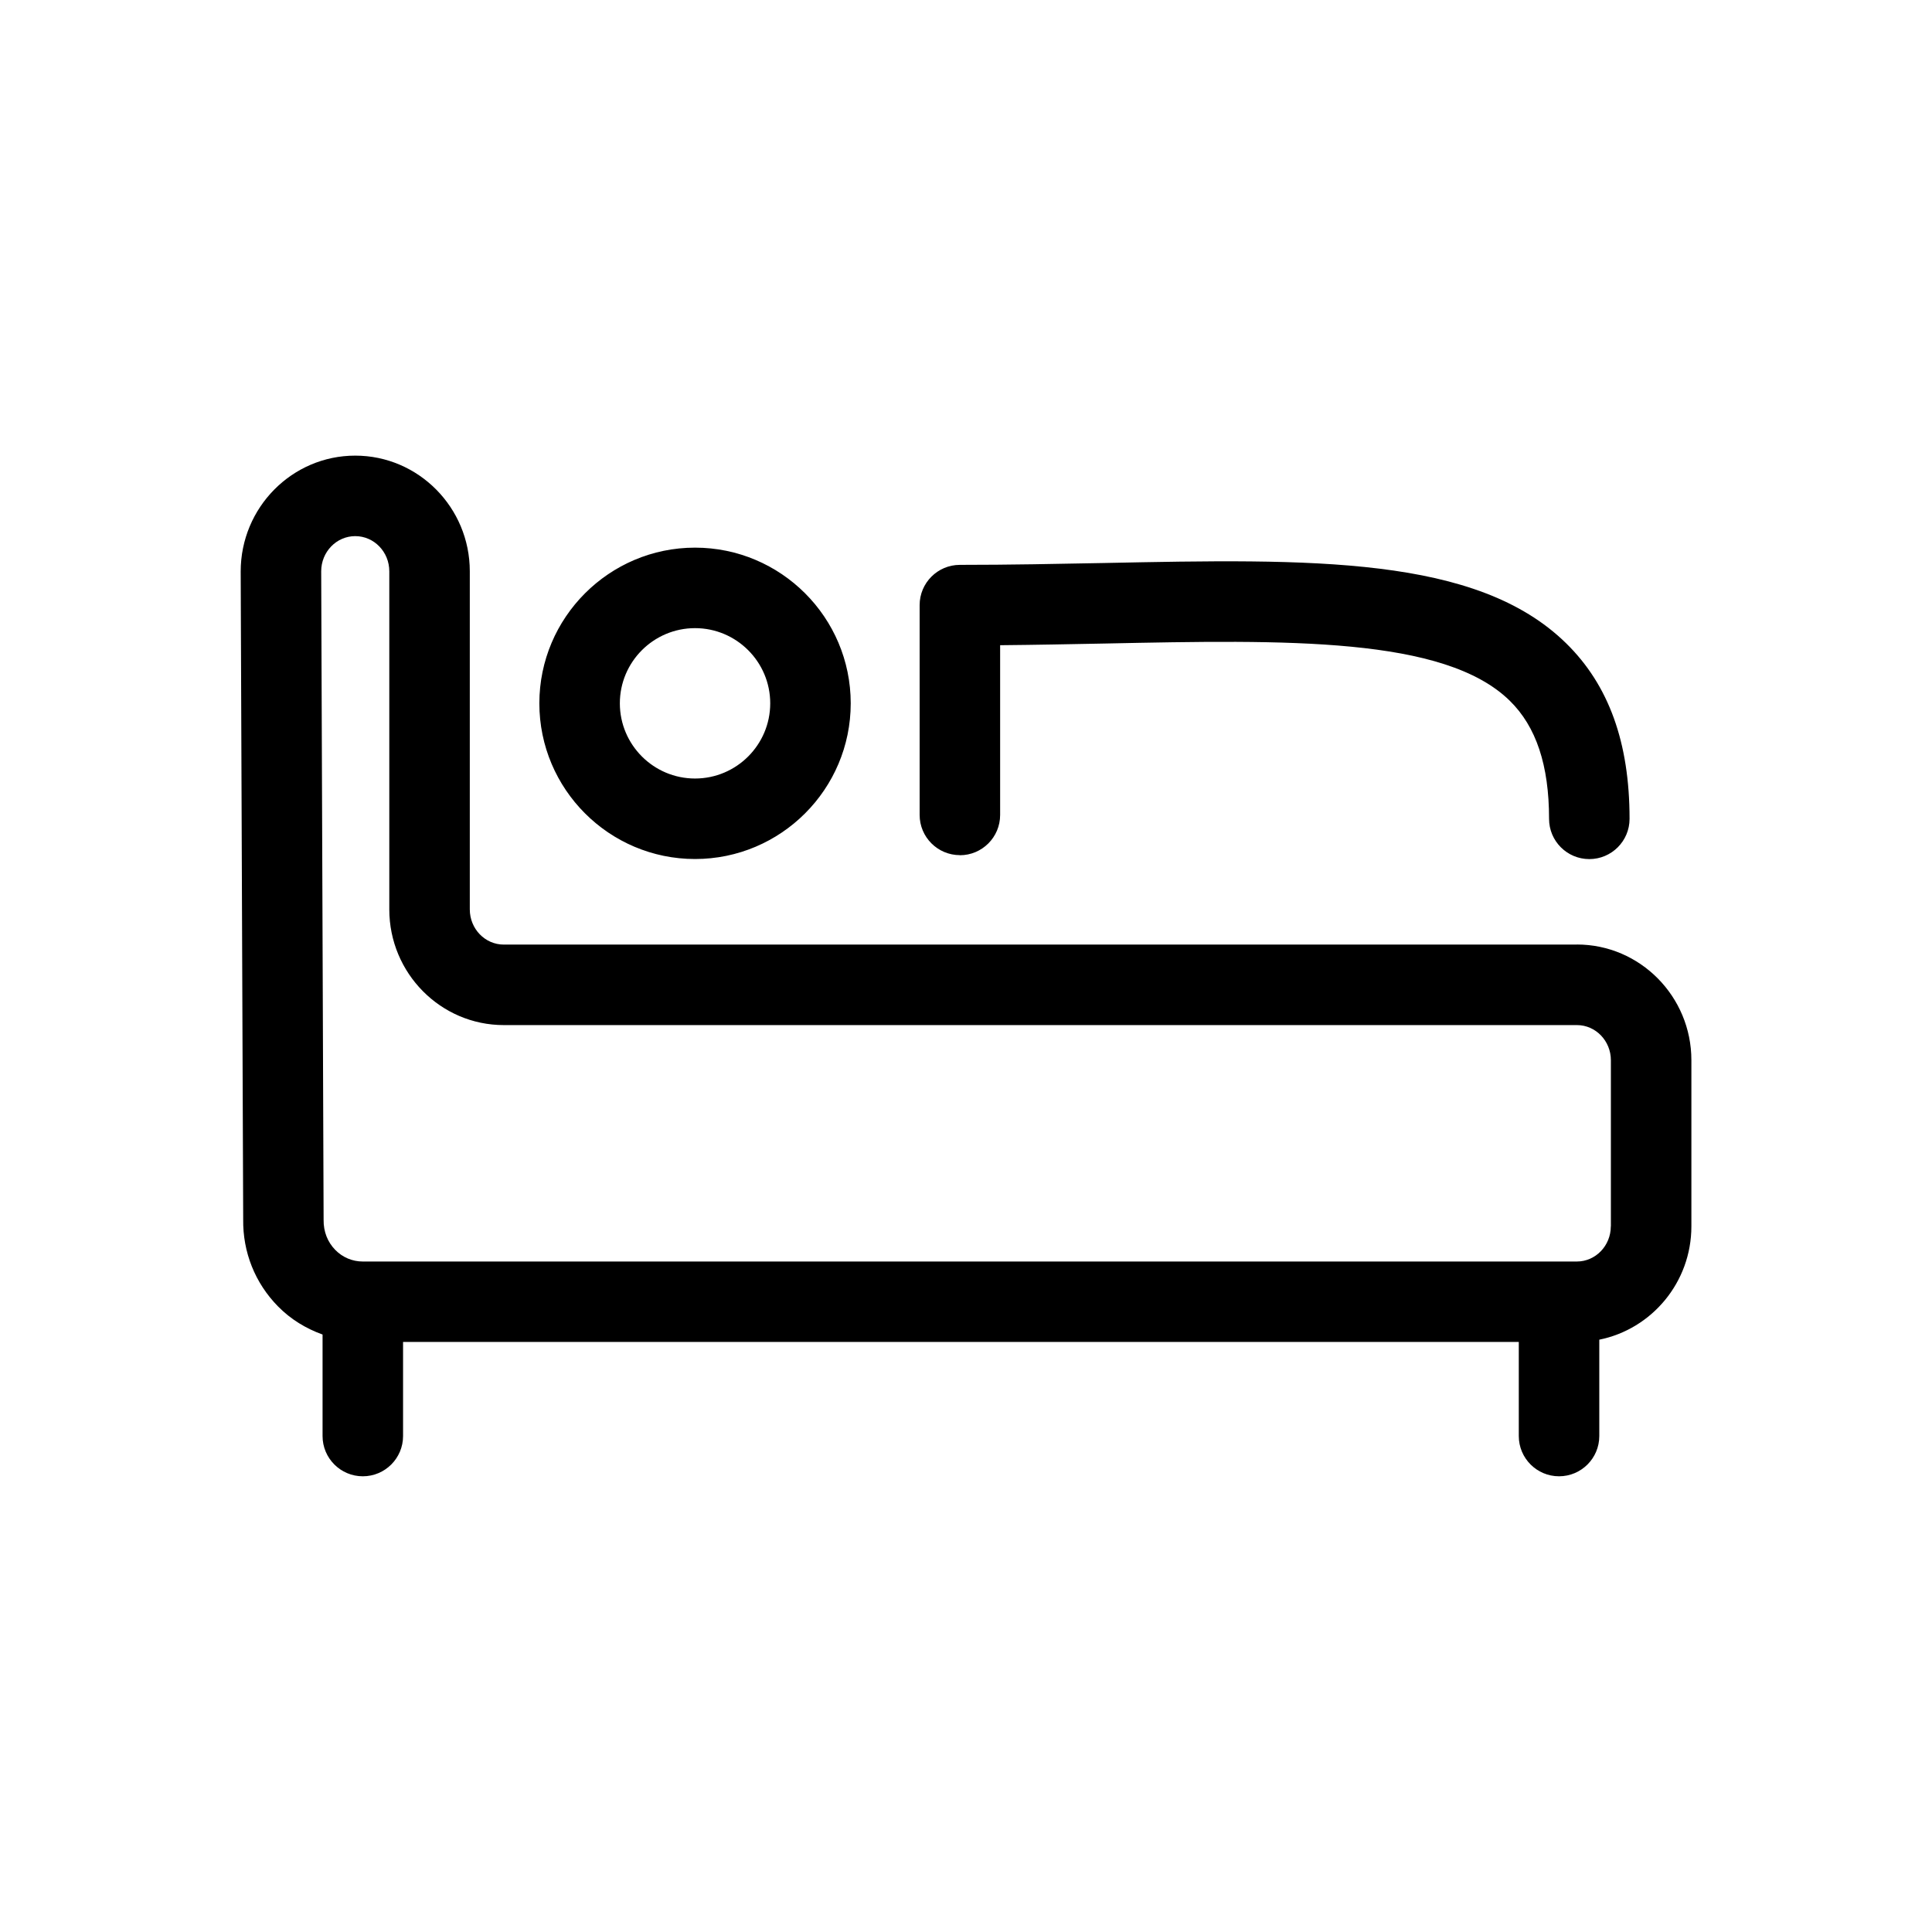 <svg xmlns="http://www.w3.org/2000/svg" viewBox="0 0 24 24">
  <path fill="currentColor" d="M19.588 11.734H6.258c-.233 0-.422-.196-.422-.437v-4.2c0-.792-.638-1.437-1.423-1.437S2.99 6.305 2.99 7.099l.031 8.047c-.006.408.147.792.432 1.082.158.161.348.276.554.35v1.261c0 .276.224.5.5.5s.5-.224.5-.5V16.67h13.86v1.169c0 .276.224.5.5.5s.5-.224.5-.5v-1.197c.651-.131 1.144-.712 1.144-1.408V13.17c0-.792-.638-1.437-1.422-1.437zm.422 3.5c0 .241-.189.437-.422.437H4.506c-.128 0-.25-.051-.341-.144-.095-.097-.147-.226-.145-.374L3.99 7.097c0-.241.189-.437.423-.437s.423.196.423.437v4.2c0 .792.638 1.437 1.422 1.437h13.331c.233 0 .422.196.422.437v2.063z"/>
  <path fill="currentColor" d="M8.634 10.671c1.066 0 1.934-.867 1.934-1.934s-.868-1.934-1.934-1.934-1.934.868-1.934 1.934.867 1.934 1.934 1.934zm0-2.868c.515 0 .934.419.934.934 0 .515-.419.934-.934.934-.515 0-.934-.419-.934-.934 0-.515.419-.934.934-.934zM11.924 10.624c.276 0 .5-.224.5-.5V8.015c.448-.004.885-.013 1.307-.021 2.261-.047 4.213-.084 5.024.711.328.321.488.801.488 1.467 0 .276.224.5.5.5s.5-.224.5-.5c0-.948-.258-1.662-.788-2.181-1.111-1.089-3.156-1.05-5.744-.997-.572.011-1.169.023-1.787.023-.276 0-.5.224-.5.5v2.606c0 .276.224.5.5.5z"/>
</svg>

